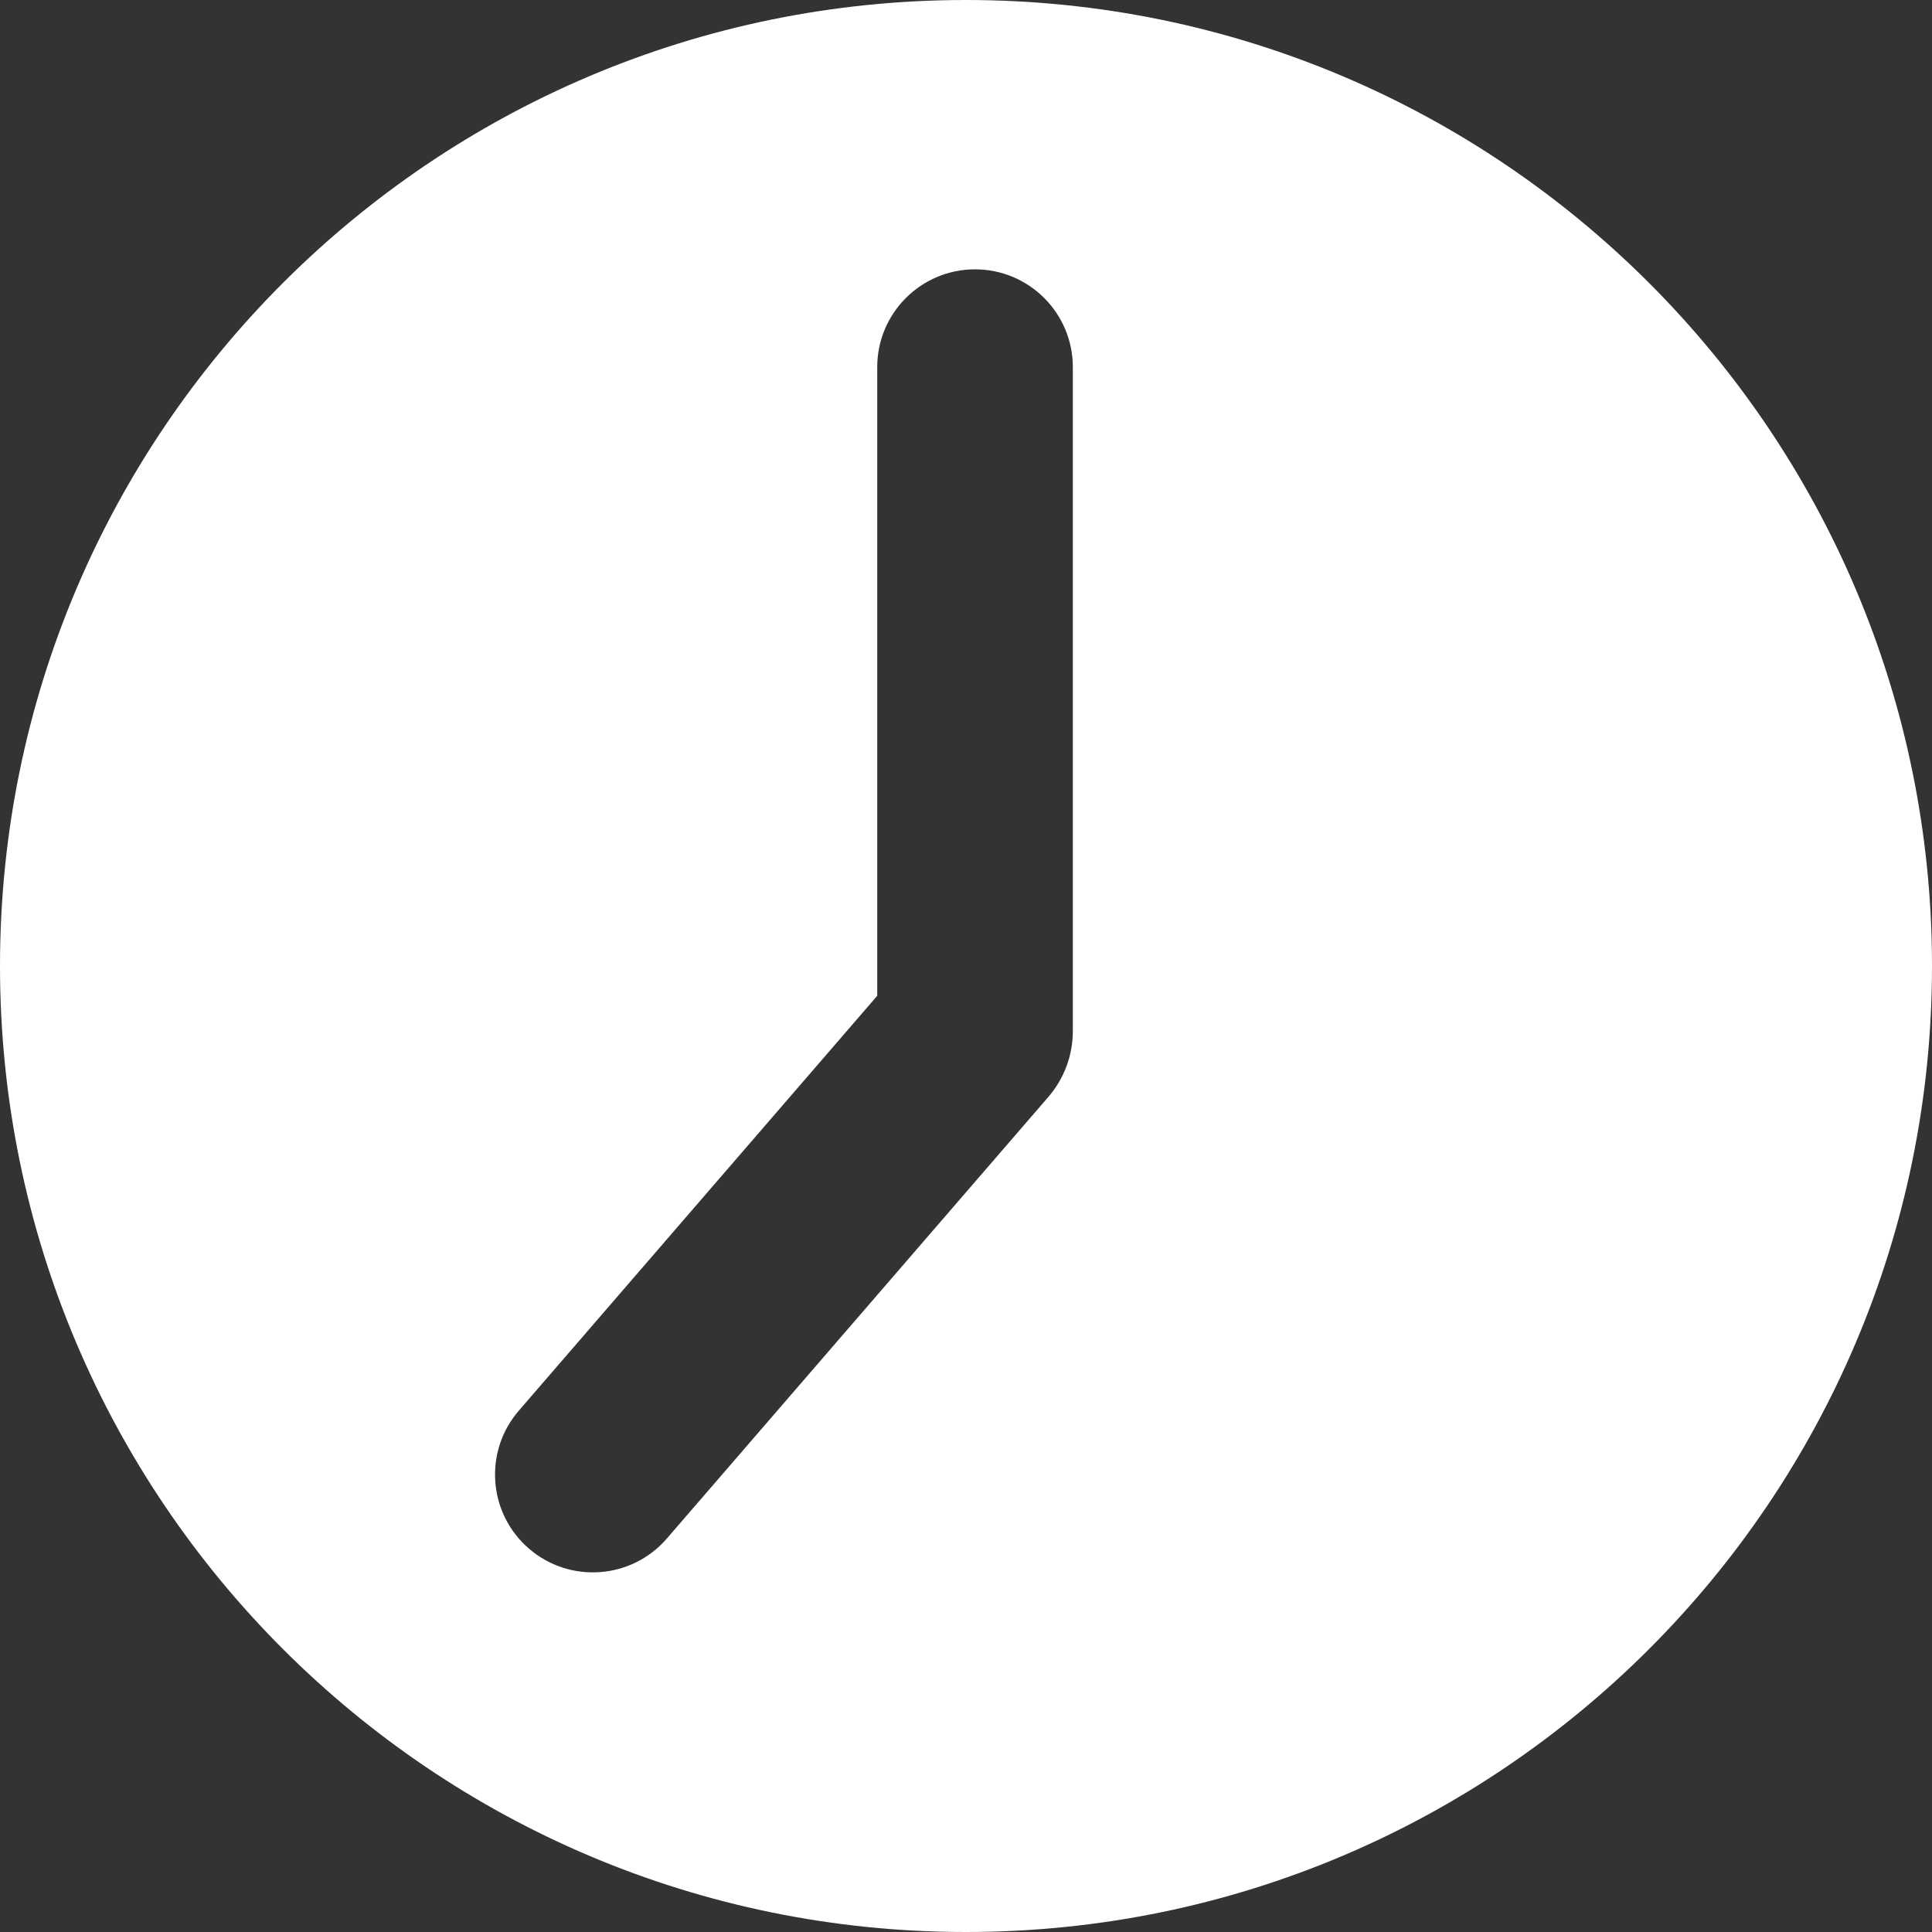 <?xml version="1.0" encoding="UTF-8"?> <svg xmlns="http://www.w3.org/2000/svg" width="642" height="642" viewBox="0 0 642 642" fill="none"><rect x="0" y="0" width="642" height="642" fill="#333333" stroke="none"/><path fill-rule="evenodd" clip-rule="evenodd" d="M321 642C498.283 642 642 498.283 642 321C642 143.717 498.283 0 321 0C143.717 0 0 143.717 0 321C0 498.283 143.717 642 321 642ZM356.5 122C356.5 104.051 341.949 89.5 324 89.5C306.051 89.5 291.5 104.051 291.5 122V330.905L172.407 468.753C160.673 482.335 162.171 502.859 175.753 514.593C189.335 526.327 209.859 524.829 221.593 511.247L348.35 364.529C353.607 358.443 356.5 350.67 356.5 342.628V122Z" fill="white"></path></svg> 
